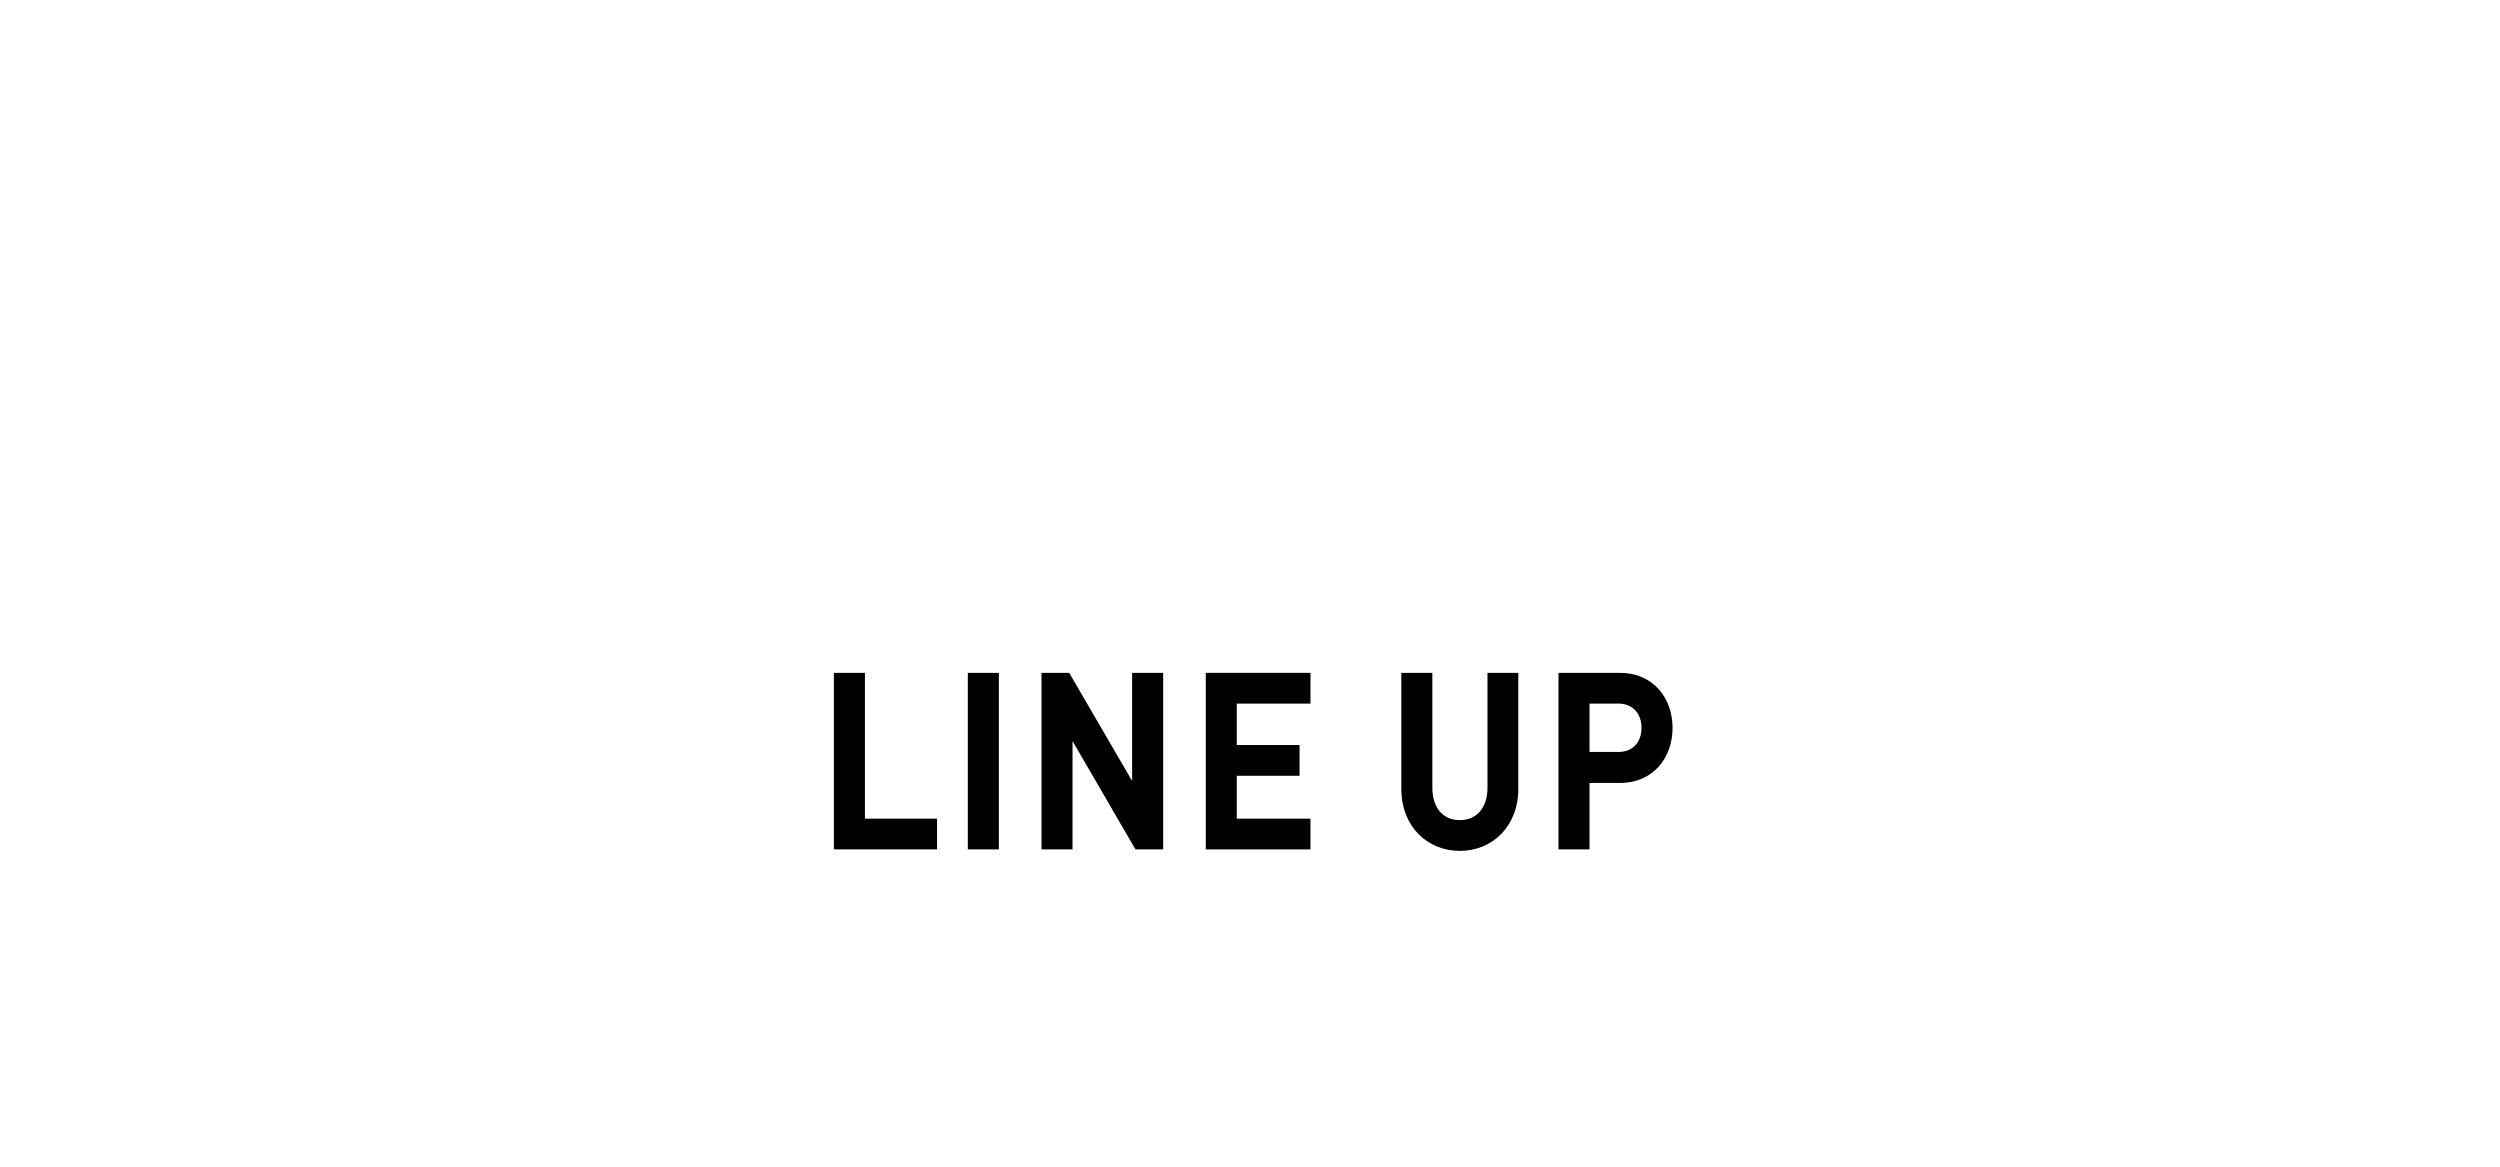 <!-- Generator: Adobe Illustrator 18.1.1, SVG Export Plug-In  -->
<svg version="1.1"
	 xmlns="http://www.w3.org/2000/svg" xmlns:xlink="http://www.w3.org/1999/xlink" xmlns:a="http://ns.adobe.com/AdobeSVGViewerExtensions/3.0/"
	 x="0px" y="0px" width="150px" height="70px" viewBox="0 0 150 70" enable-background="new 0 0 150 70" xml:space="preserve">
<defs>
</defs>
<rect fill="#FFFFFF" width="150" height="70"/>
<g>
	<g>
		<path d="M50.033,50.964V40.371h1.862v8.748h4.327v1.845H50.033z"/>
		<path d="M58.069,50.964V40.371h1.862v10.593H58.069z"/>
		<path d="M68.129,50.964l-3.777-6.501v6.501h-1.862V40.371h1.661l3.777,6.487v-6.487h1.862v10.593H68.129z"/>
		<path d="M72.346,50.964V40.371h6.283v1.845h-4.421v2.485h3.765v1.845h-3.765v2.574h4.421v1.845H72.346z"/>
		<path d="M87.589,51.053c-1.956,0-3.51-1.473-3.51-3.719v-6.963h1.862v6.888c0,1.22,0.643,1.949,1.647,1.949
			s1.661-0.729,1.661-1.949v-6.888h1.849v6.963C91.098,49.58,89.545,51.053,87.589,51.053z"/>
		<path d="M97.206,46.977h-1.835v3.987h-1.862V40.371h3.697c1.97,0,3.148,1.503,3.148,3.303
			C100.354,45.474,99.176,46.977,97.206,46.977z M97.112,42.216h-1.741v2.901h1.741c0.844,0,1.38-0.58,1.38-1.443
			C98.492,42.811,97.956,42.216,97.112,42.216z"/>
	</g>
</g>
</svg>